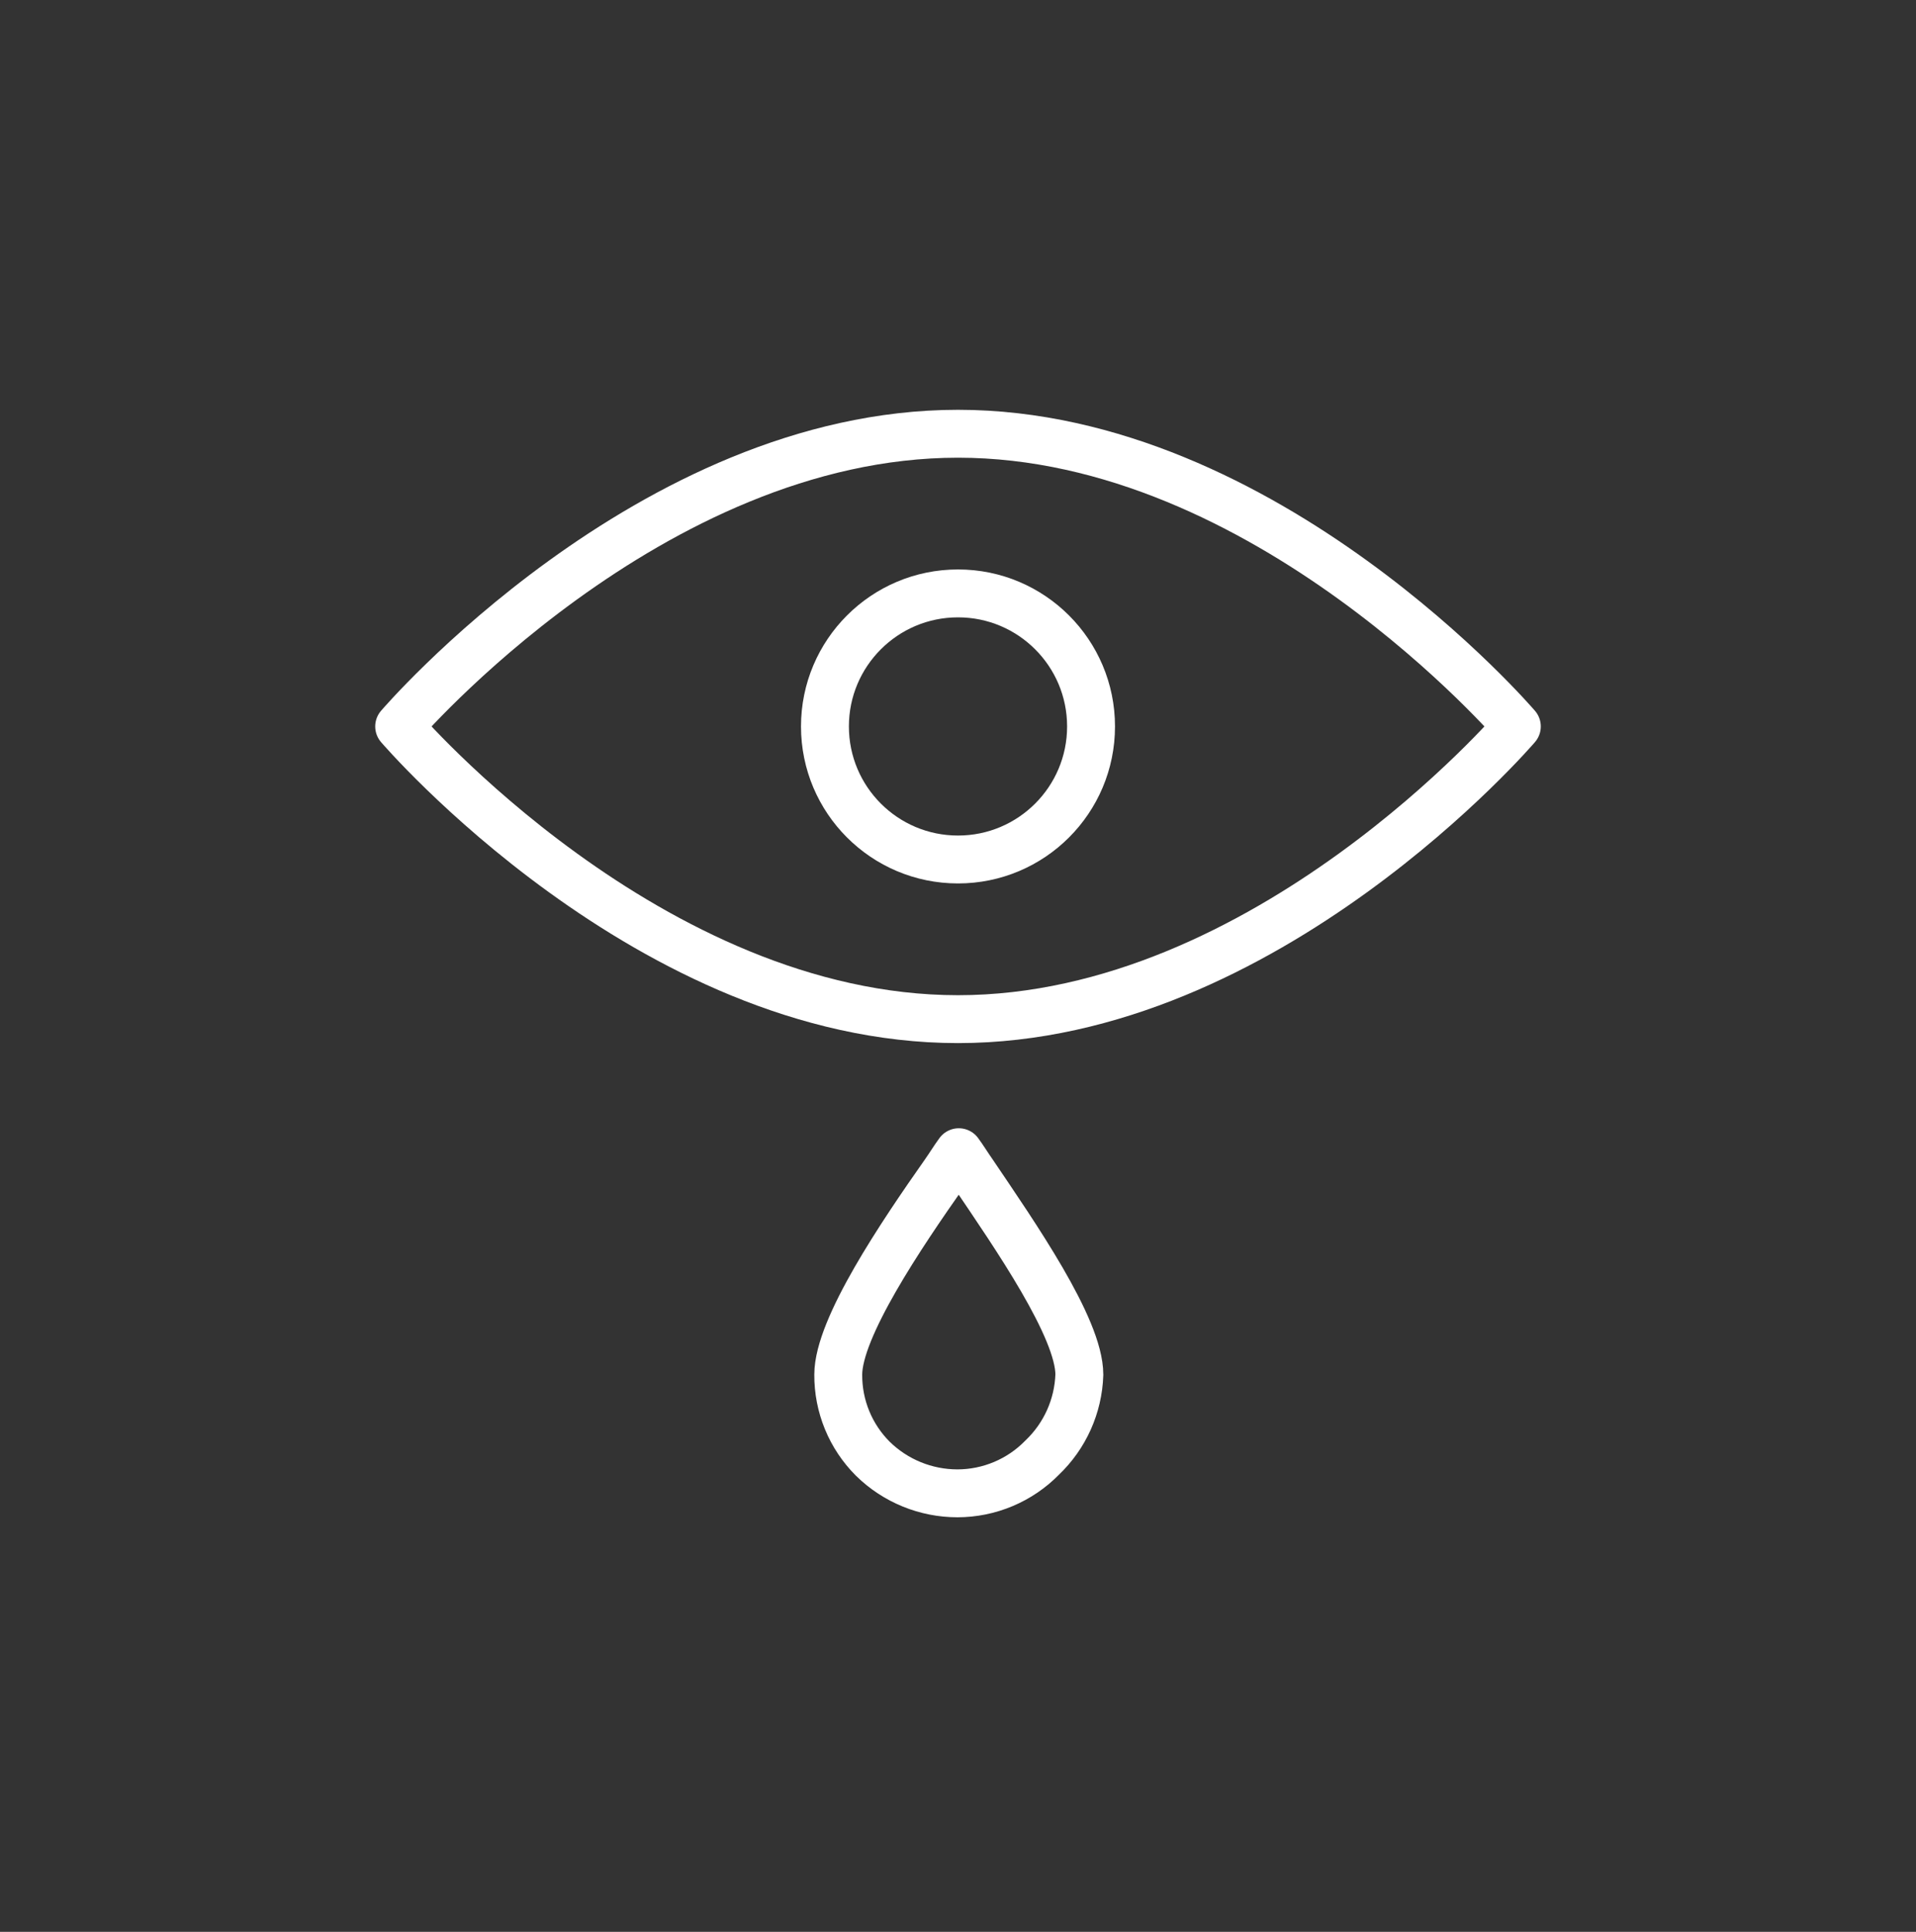 <svg width="120" height="121" viewBox="0 0 120 121" fill="none" xmlns="http://www.w3.org/2000/svg">
<rect x="0" y="0" width="120" height="121" fill="#333333" stroke="none"/>
<path d="M95 45.5C95 45.5 79.32 63.833 60 63.833C40.68 63.833 25 45.5 25 45.5C25 45.5 40.68 27.167 60 27.167C79.32 27.167 95 45.5 95 45.5Z" stroke="white" stroke-width="3" stroke-linecap="round" stroke-linejoin="round"/>
<path d="M65.267 91.3C64.576 92.006 63.751 92.567 62.841 92.95C61.931 93.333 60.954 93.532 59.967 93.533C57.984 93.533 56.081 92.755 54.667 91.367C53.975 90.676 53.427 89.855 53.055 88.951C52.683 88.046 52.495 87.078 52.5 86.1C52.5 83.167 56.45 77.333 59.167 73.467C59.483 73.017 59.767 72.55 60.05 72.167C60.333 72.55 60.617 73.017 60.933 73.467C63.567 77.367 67.6 83.167 67.6 86.1C67.535 88.072 66.697 89.94 65.267 91.3Z" stroke="white" stroke-width="3" stroke-linecap="round" stroke-linejoin="round"/>
<path d="M60 53.833C64.602 53.833 68.333 50.102 68.333 45.5C68.333 40.898 64.602 37.167 60 37.167C55.398 37.167 51.667 40.898 51.667 45.5C51.667 50.102 55.398 53.833 60 53.833Z" stroke="white" stroke-width="3" stroke-linecap="round" stroke-linejoin="round"/>
</svg>
